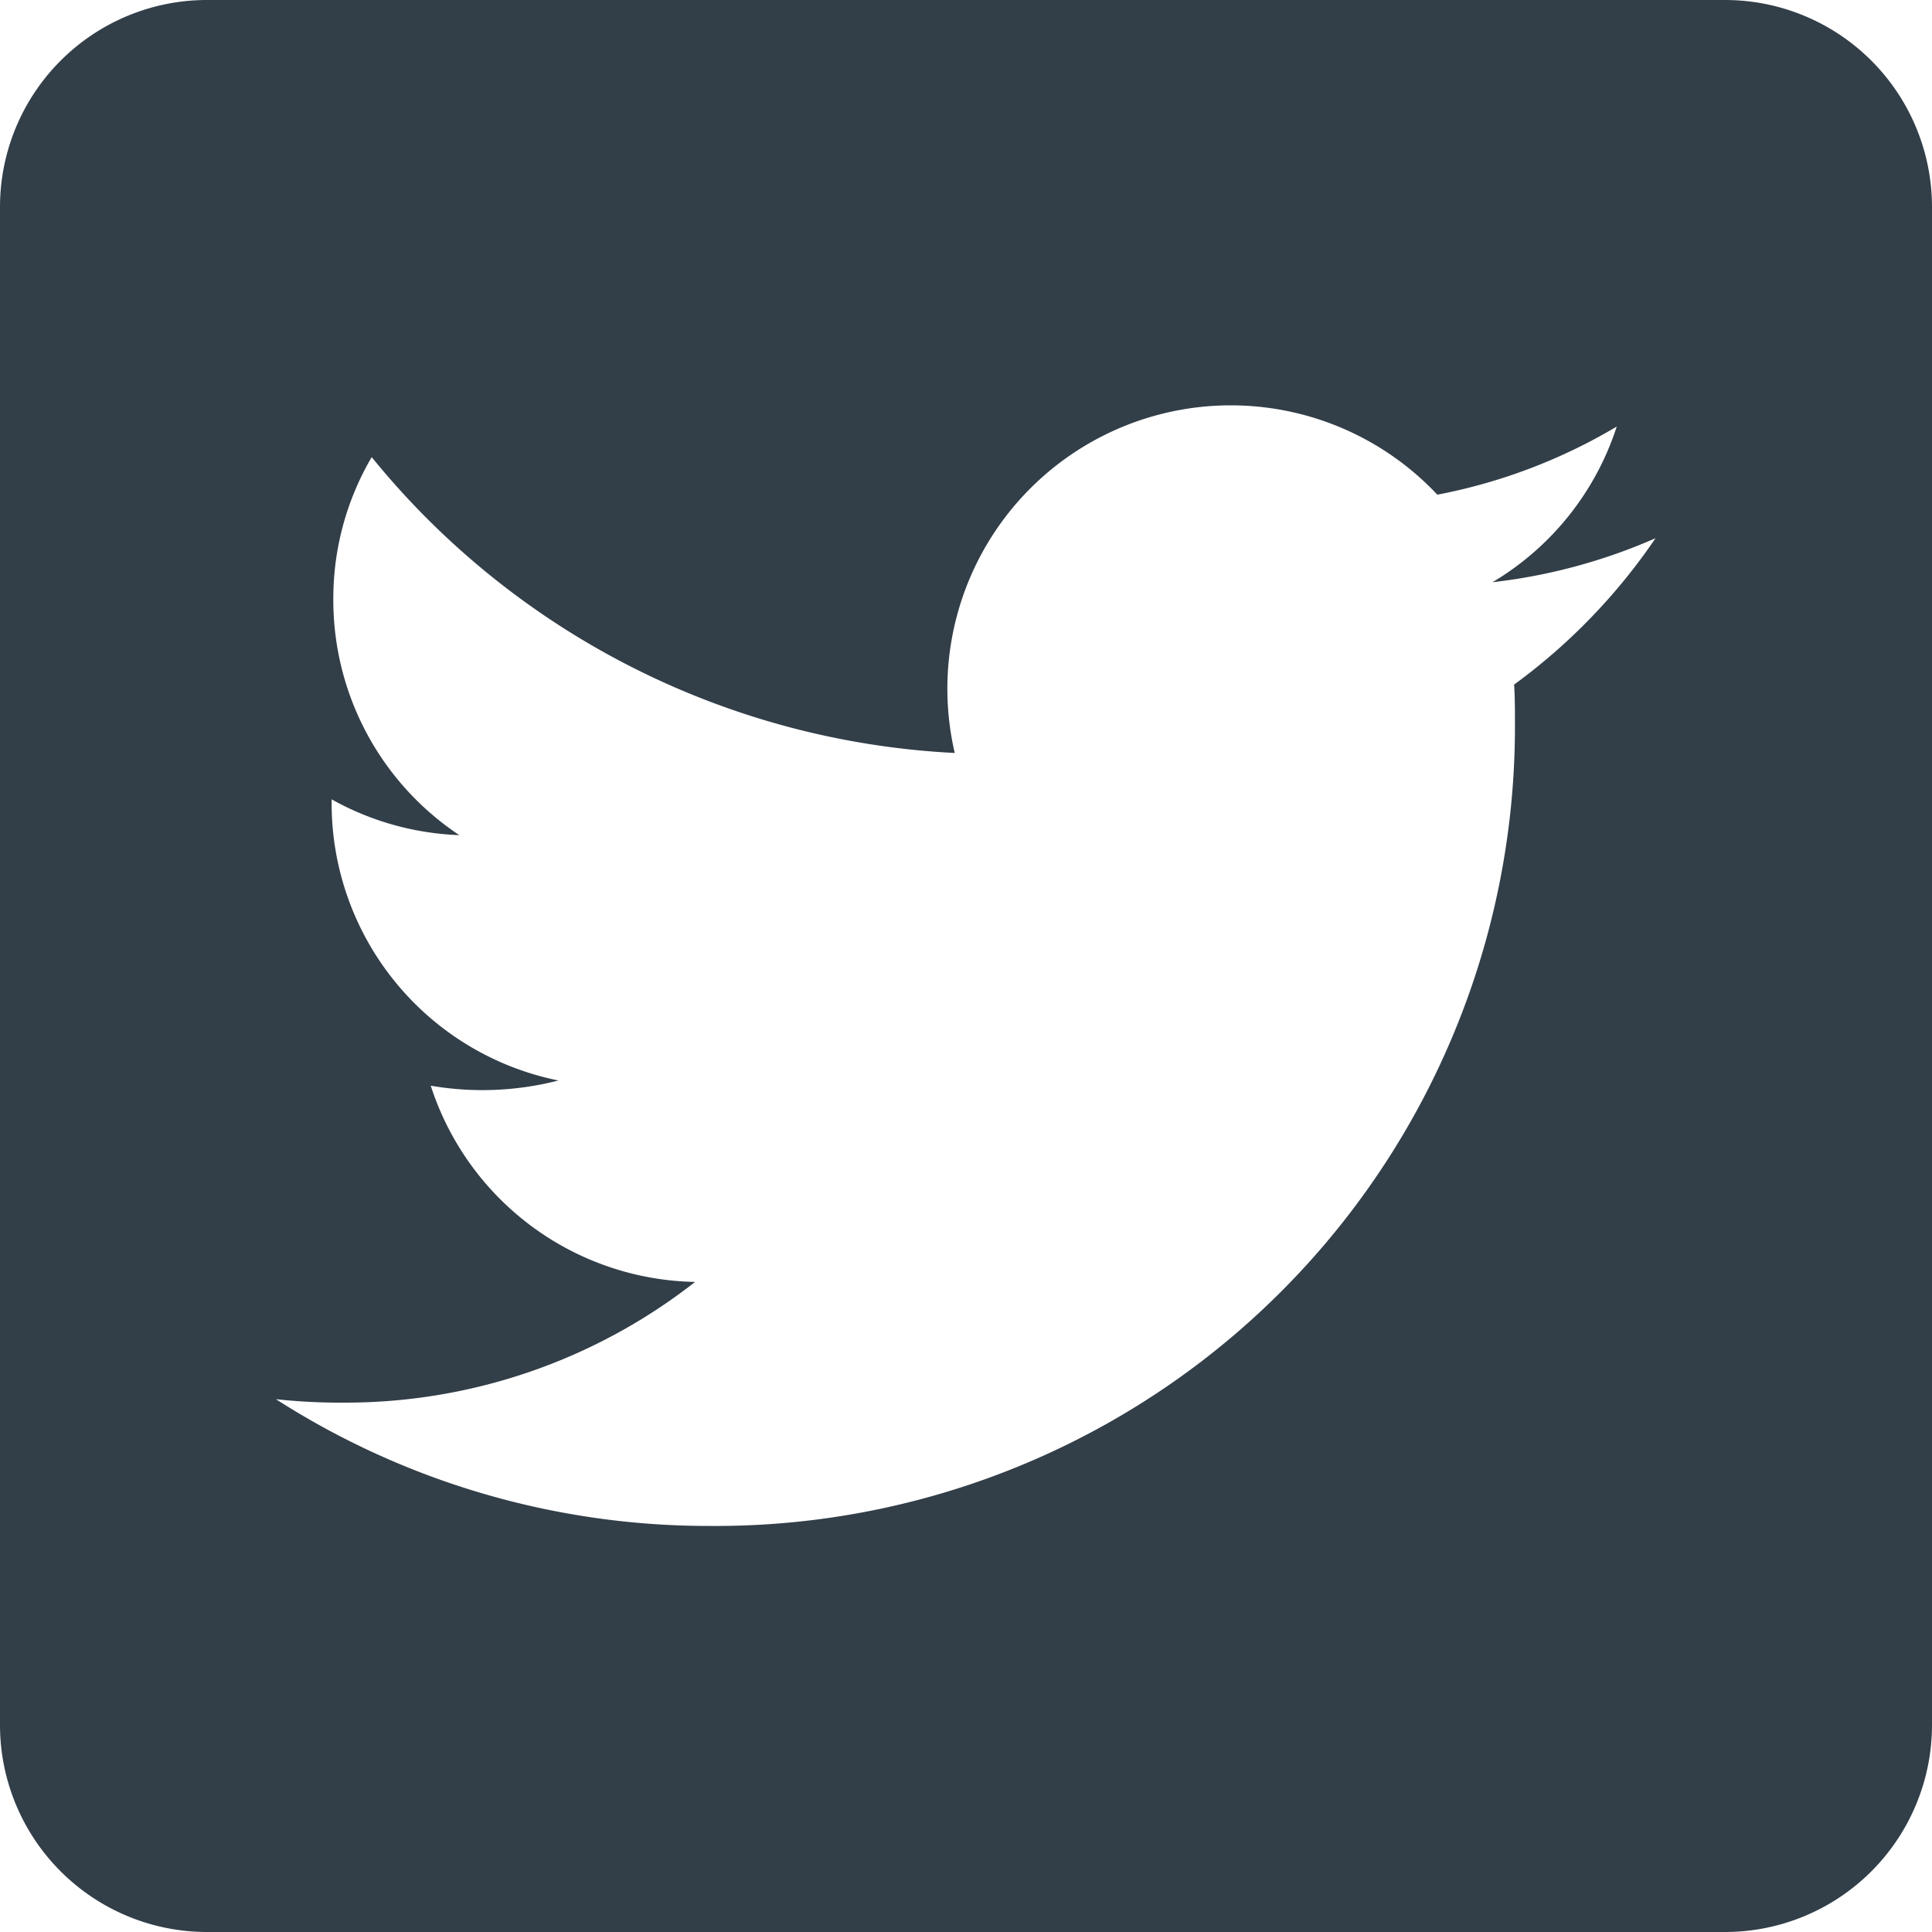 <svg xmlns="http://www.w3.org/2000/svg" width="23" height="23" viewBox="0 0 23 23"><path d="M20.536,2.25H2.464A2.465,2.465,0,0,0,0,4.714V22.786A2.465,2.465,0,0,0,2.464,25.25H20.536A2.465,2.465,0,0,0,23,22.786V4.714A2.465,2.465,0,0,0,20.536,2.25ZM18.025,10.4c.01.144.01.293.01.436a9.515,9.515,0,0,1-9.58,9.58,9.536,9.536,0,0,1-5.17-1.509,7.093,7.093,0,0,0,.811.041,6.751,6.751,0,0,0,4.179-1.437,3.372,3.372,0,0,1-3.147-2.336,3.629,3.629,0,0,0,1.52-.062,3.367,3.367,0,0,1-2.7-3.306v-.041a3.365,3.365,0,0,0,1.52.426,3.36,3.36,0,0,1-1.5-2.8,3.325,3.325,0,0,1,.457-1.7,9.561,9.561,0,0,0,6.941,3.522,3.374,3.374,0,0,1,5.745-3.075,6.6,6.6,0,0,0,2.136-.811,3.358,3.358,0,0,1-1.479,1.853,6.7,6.7,0,0,0,1.941-.524A7.087,7.087,0,0,1,18.025,10.4Z" transform="translate(0 -2.25)" fill="#323e48"/></svg>